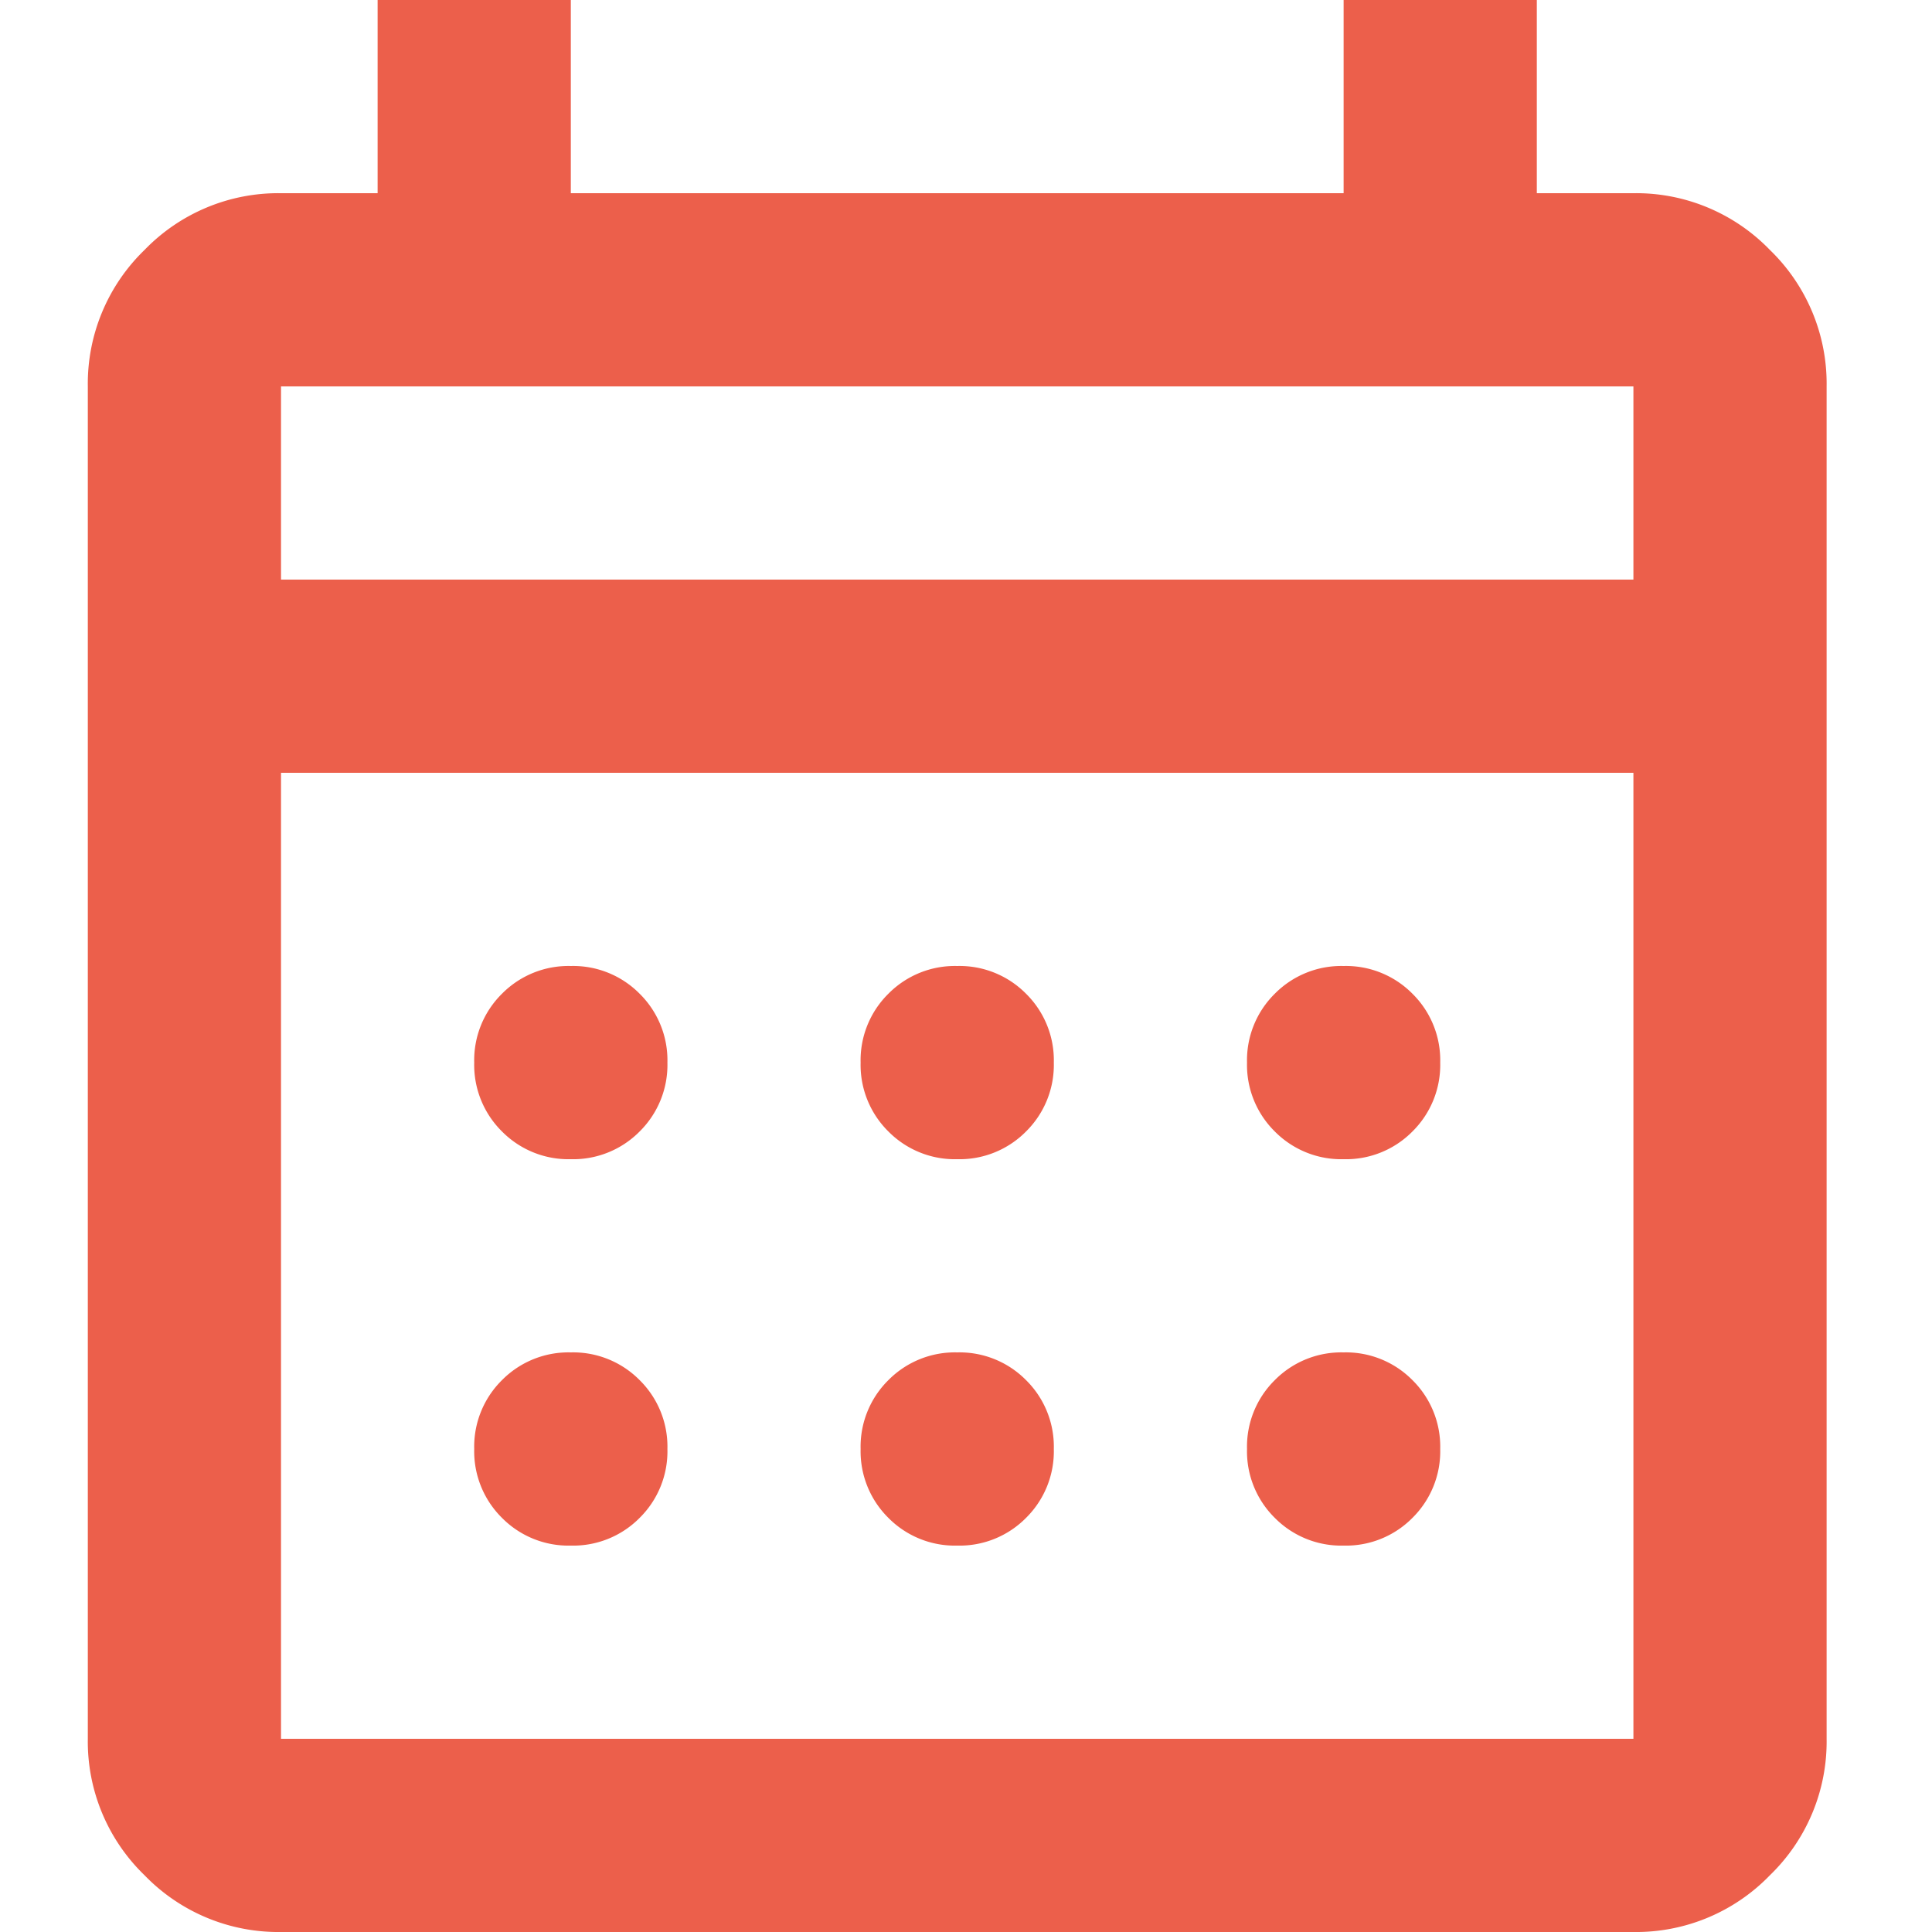<svg xmlns="http://www.w3.org/2000/svg" width="22" height="22" viewBox="0 0 22 22">
  <g id="Raggruppa_637" data-name="Raggruppa 637" transform="translate(-1191 -1239)">
    <path id="calendar_month_24dp_FILL0_wght400_GRAD0_opsz24" d="M122.2-858a2.119,2.119,0,0,1-1.554-.646A2.118,2.118,0,0,1,120-860.2v-15.4a2.118,2.118,0,0,1,.646-1.554,2.118,2.118,0,0,1,1.554-.646h1.1V-880h2.2v2.2h8.8V-880h2.2v2.2h1.1a2.118,2.118,0,0,1,1.554.646,2.118,2.118,0,0,1,.646,1.554v15.4a2.118,2.118,0,0,1-.646,1.554A2.119,2.119,0,0,1,137.6-858Zm0-2.2h15.4v-11H122.2Zm0-13.2h15.4v-2.2H122.2Zm0,0v0Zm7.7,6.6a1.064,1.064,0,0,1-.784-.316,1.065,1.065,0,0,1-.316-.784,1.064,1.064,0,0,1,.316-.784A1.064,1.064,0,0,1,129.9-869a1.064,1.064,0,0,1,.784.316,1.064,1.064,0,0,1,.316.784,1.065,1.065,0,0,1-.316.784A1.064,1.064,0,0,1,129.9-866.8Zm-4.4,0a1.064,1.064,0,0,1-.784-.316,1.065,1.065,0,0,1-.316-.784,1.064,1.064,0,0,1,.316-.784A1.064,1.064,0,0,1,125.5-869a1.064,1.064,0,0,1,.784.316,1.064,1.064,0,0,1,.316.784,1.065,1.065,0,0,1-.316.784A1.064,1.064,0,0,1,125.5-866.8Zm8.8,0a1.064,1.064,0,0,1-.784-.316,1.065,1.065,0,0,1-.316-.784,1.064,1.064,0,0,1,.316-.784A1.064,1.064,0,0,1,134.3-869a1.064,1.064,0,0,1,.784.316,1.064,1.064,0,0,1,.316.784,1.065,1.065,0,0,1-.316.784A1.064,1.064,0,0,1,134.3-866.8Zm-4.4,4.4a1.064,1.064,0,0,1-.784-.316,1.065,1.065,0,0,1-.316-.784,1.064,1.064,0,0,1,.316-.784,1.064,1.064,0,0,1,.784-.316,1.064,1.064,0,0,1,.784.316,1.064,1.064,0,0,1,.316.784,1.065,1.065,0,0,1-.316.784A1.064,1.064,0,0,1,129.9-862.4Zm-4.4,0a1.064,1.064,0,0,1-.784-.316,1.065,1.065,0,0,1-.316-.784,1.064,1.064,0,0,1,.316-.784,1.064,1.064,0,0,1,.784-.316,1.064,1.064,0,0,1,.784.316,1.064,1.064,0,0,1,.316.784,1.064,1.064,0,0,1-.316.784A1.064,1.064,0,0,1,125.5-862.4Zm8.8,0a1.064,1.064,0,0,1-.784-.316,1.064,1.064,0,0,1-.316-.784,1.064,1.064,0,0,1,.316-.784,1.064,1.064,0,0,1,.784-.316,1.064,1.064,0,0,1,.784.316,1.064,1.064,0,0,1,.316.784,1.065,1.065,0,0,1-.316.784A1.064,1.064,0,0,1,134.3-862.4Z" transform="translate(1072 2119)" fill="#ec5f4b"/>
    <rect id="Rettangolo_211" data-name="Rettangolo 211" width="22" height="22" transform="translate(1191 1239)" fill="none"/>
  </g>
</svg>
